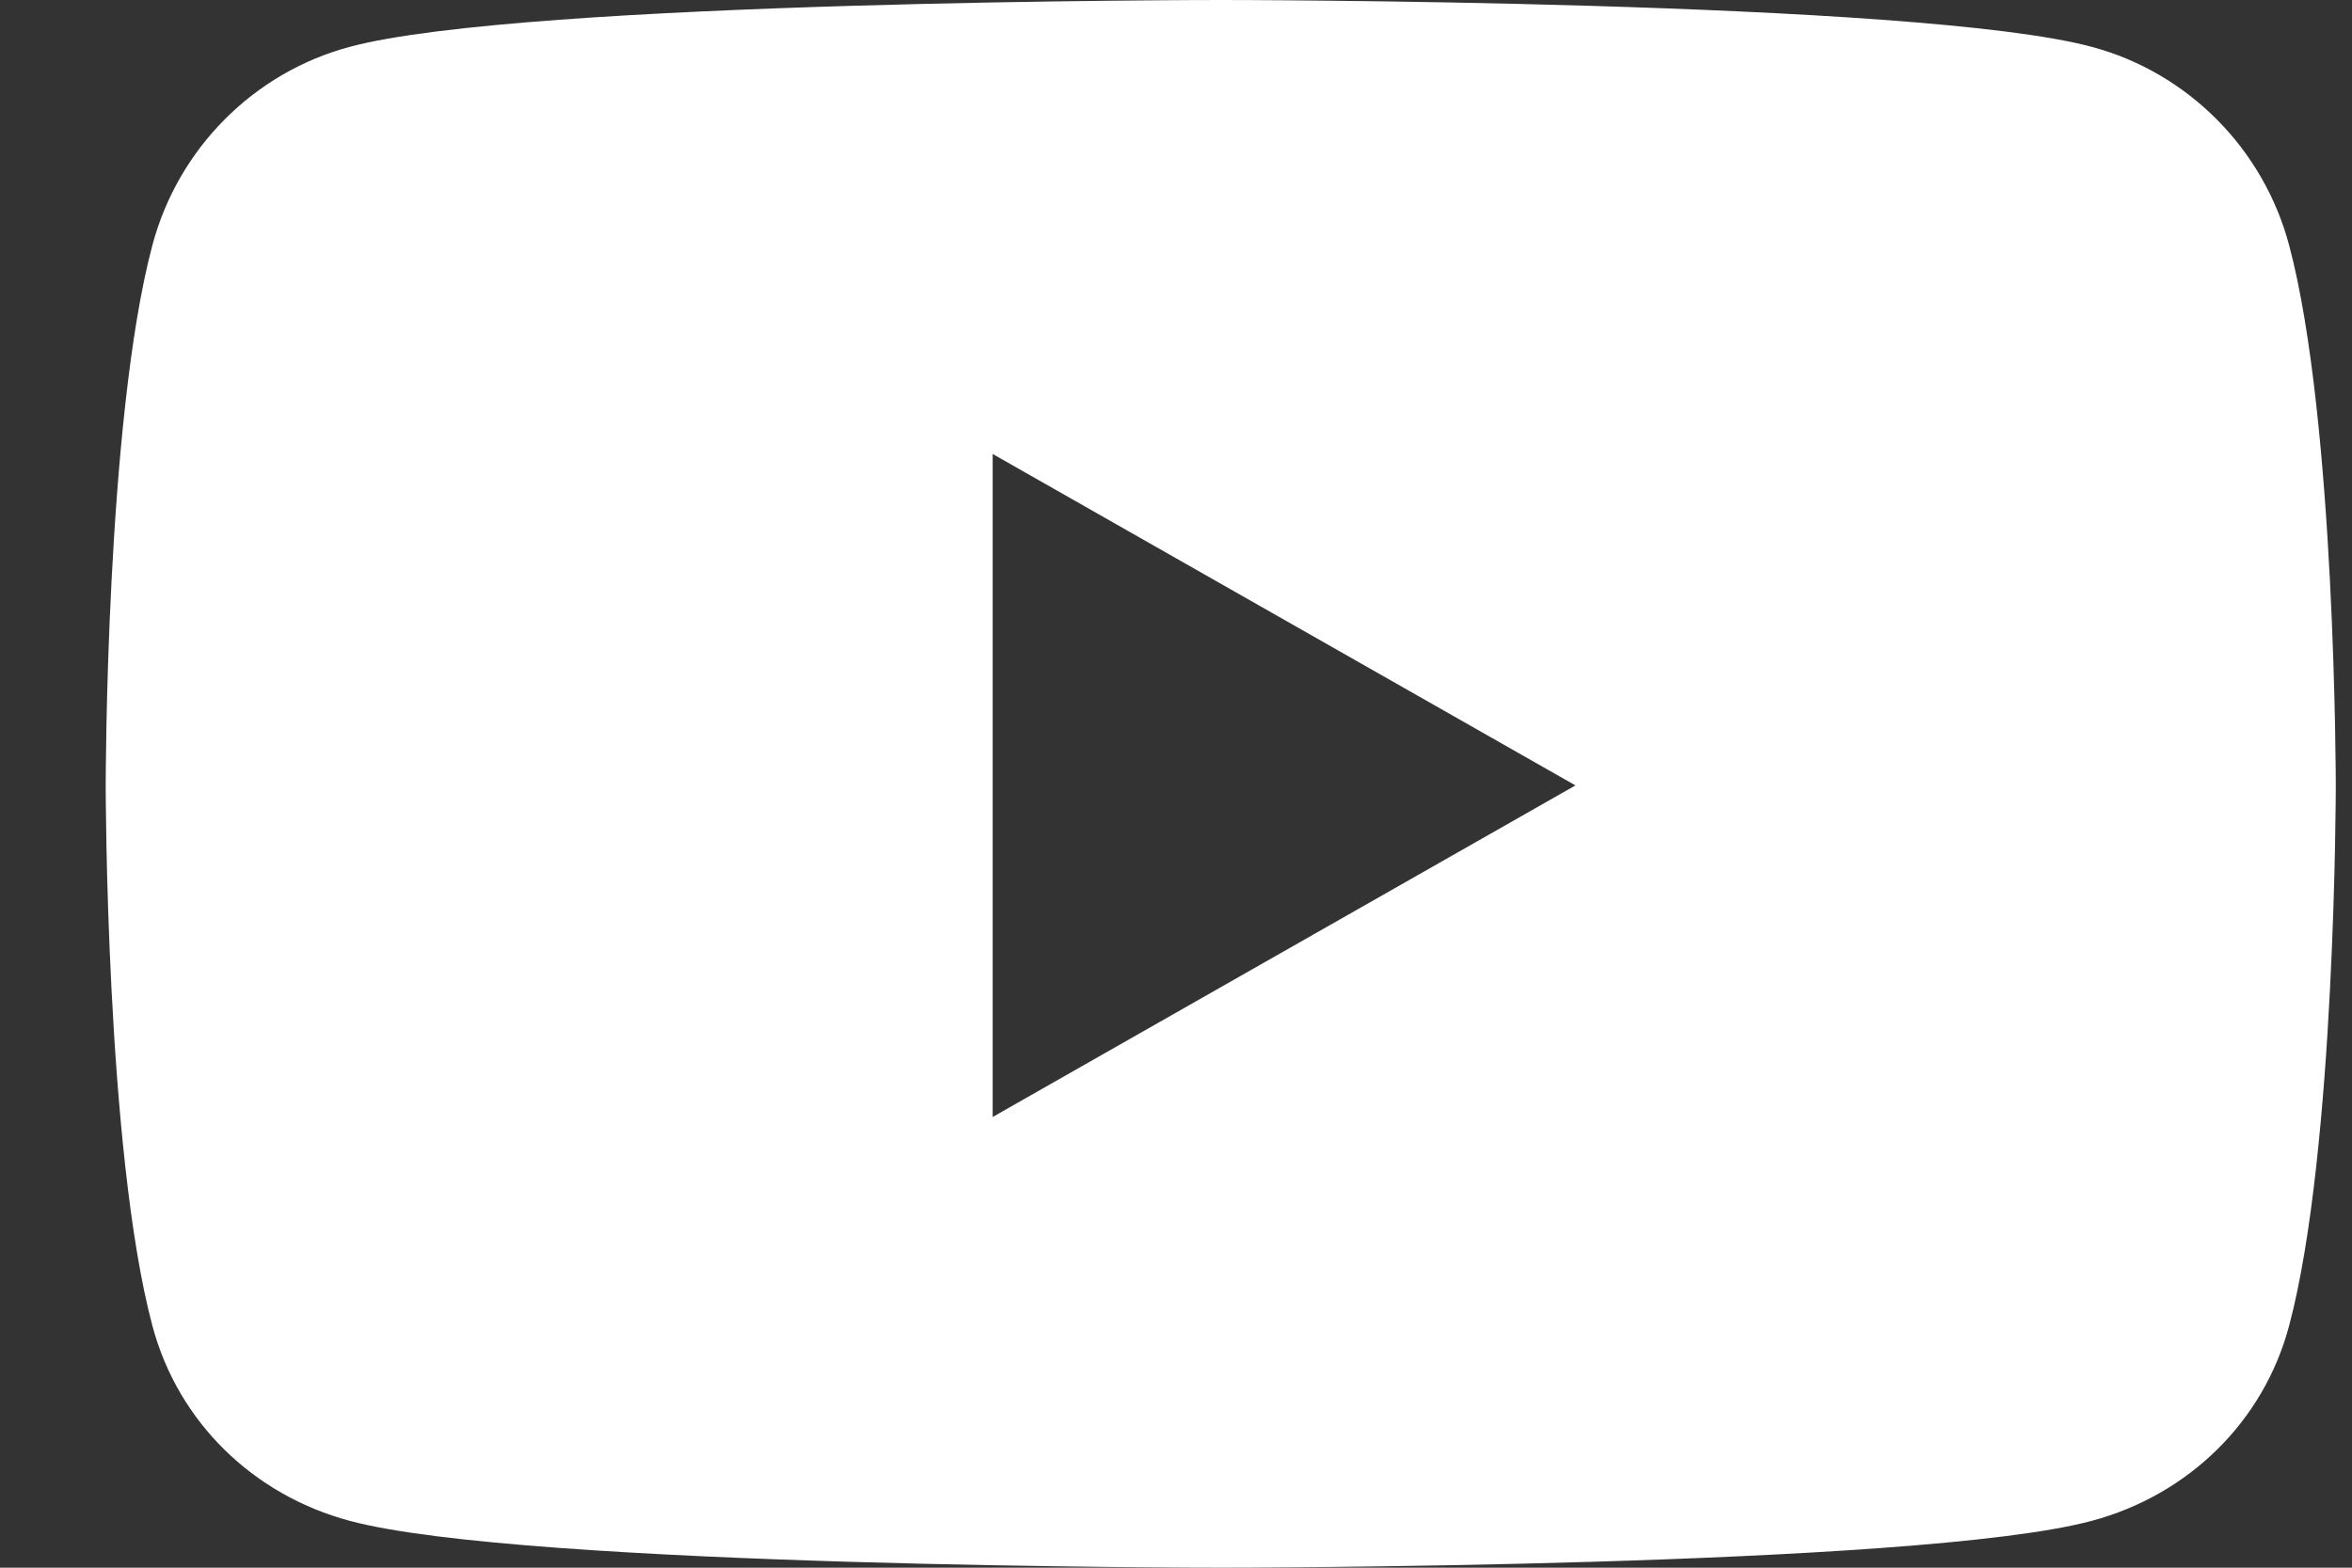 <?xml version="1.0" encoding="UTF-8"?>
<svg width="18px" height="12px" viewBox="0 0 18 12" version="1.1" xmlns="http://www.w3.org/2000/svg" xmlns:xlink="http://www.w3.org/1999/xlink">
    <rect x="0" y="0" width="18" height="12" fill="#333333" stroke="none"/>
    <title>youtube-white-icon</title>
    <g id="Symbols" stroke="none" stroke-width="1" fill="none" fill-rule="evenodd">
        <g id="youtube-white-icon" transform="translate(0.809, 0)" fill="#FFFFFF" fill-rule="nonzero">
            <path d="M16.71,1.878 C16.514,1.139 15.935,0.556 15.201,0.359 C13.87,0 8.533,0 8.533,0 C8.533,0 3.196,0 1.866,0.359 C1.131,0.556 0.553,1.139 0.357,1.878 C0,3.217 0,6.012 0,6.012 C0,6.012 0,8.807 0.357,10.147 C0.553,10.886 1.131,11.444 1.866,11.641 C3.196,12 8.533,12 8.533,12 C8.533,12 13.87,12 15.201,11.641 C15.935,11.444 16.514,10.886 16.71,10.147 C17.067,8.807 17.067,6.012 17.067,6.012 C17.067,6.012 17.067,3.217 16.71,1.878 Z M6.788,8.55 L6.788,3.475 L11.248,6.012 L6.788,8.55 Z" id="Shape"></path>
        </g>
    </g>
</svg>